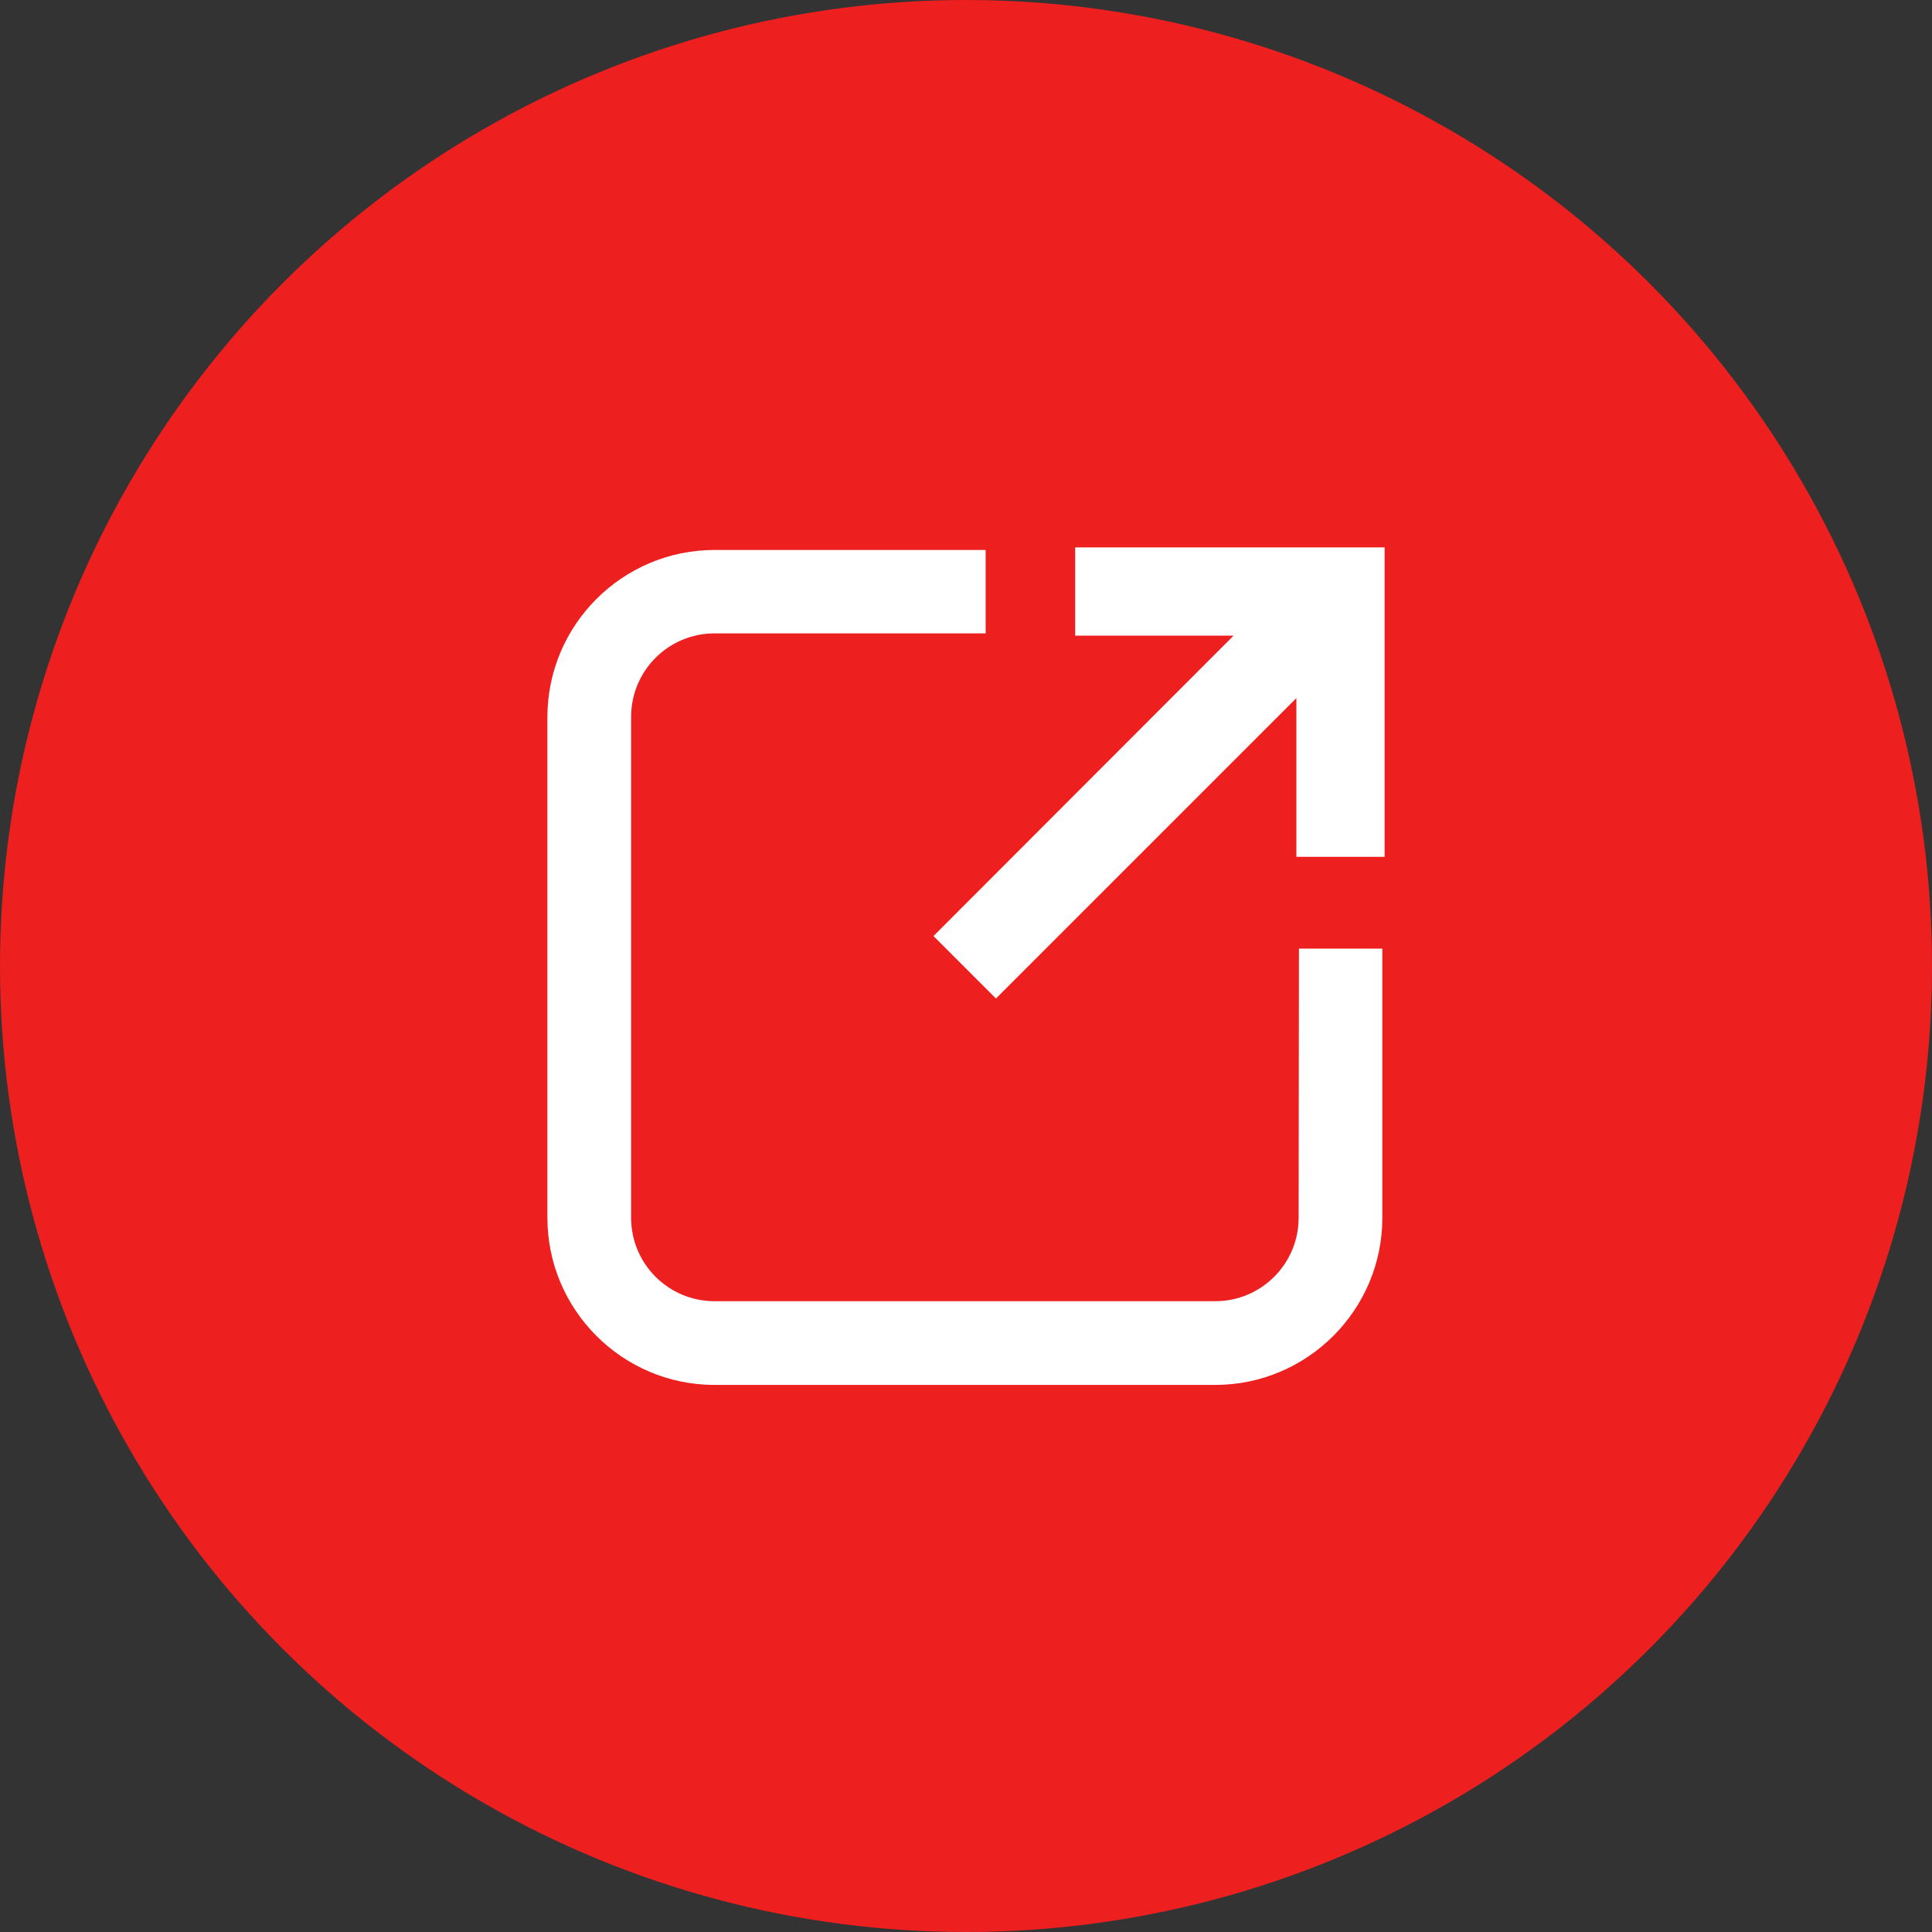 <?xml version="1.0" encoding="utf-8"?>
<!-- Generator: Adobe Illustrator 26.0.1, SVG Export Plug-In . SVG Version: 6.00 Build 0)  -->
<svg version="1.1" id="Capa_1" xmlns="http://www.w3.org/2000/svg" xmlns:xlink="http://www.w3.org/1999/xlink" x="0px" y="0px"
	 viewBox="0 0 60 60" style="enable-background:new 0 0 60 60;" xml:space="preserve">
<rect x="0" y="0" width="60" height="60" fill="#333333" stroke="none"/>
<style type="text/css">
	.st0{fill:#ED1F1F;}
	.st1{fill:#FFFFFF;}
</style>
<g>
	<g>
		<circle class="st0" cx="30" cy="30" r="30"/>
	</g>
	<g>
		<g>
			<polygon class="st1" points="40.26,17 33.39,17 33.39,19.74 38.31,19.74 28.99,29.07 30.93,31.01 40.26,21.68 40.26,26.61 
				43,26.61 43,19.74 43,17 			"/>
			<path class="st1" d="M40.33,37.82c0,1.43-1.16,2.59-2.59,2.59H22.19c-1.43,0-2.59-1.16-2.59-2.59V22.26
				c0-1.43,1.16-2.59,2.59-2.59h8.42v-2.59h-8.42c-2.86,0-5.19,2.33-5.19,5.19v15.55c0,2.86,2.33,5.19,5.19,5.19h15.55
				c2.86,0,5.19-2.33,5.19-5.19v-8.36h-2.59L40.33,37.82L40.33,37.82z"/>
		</g>
	</g>
</g>
</svg>
